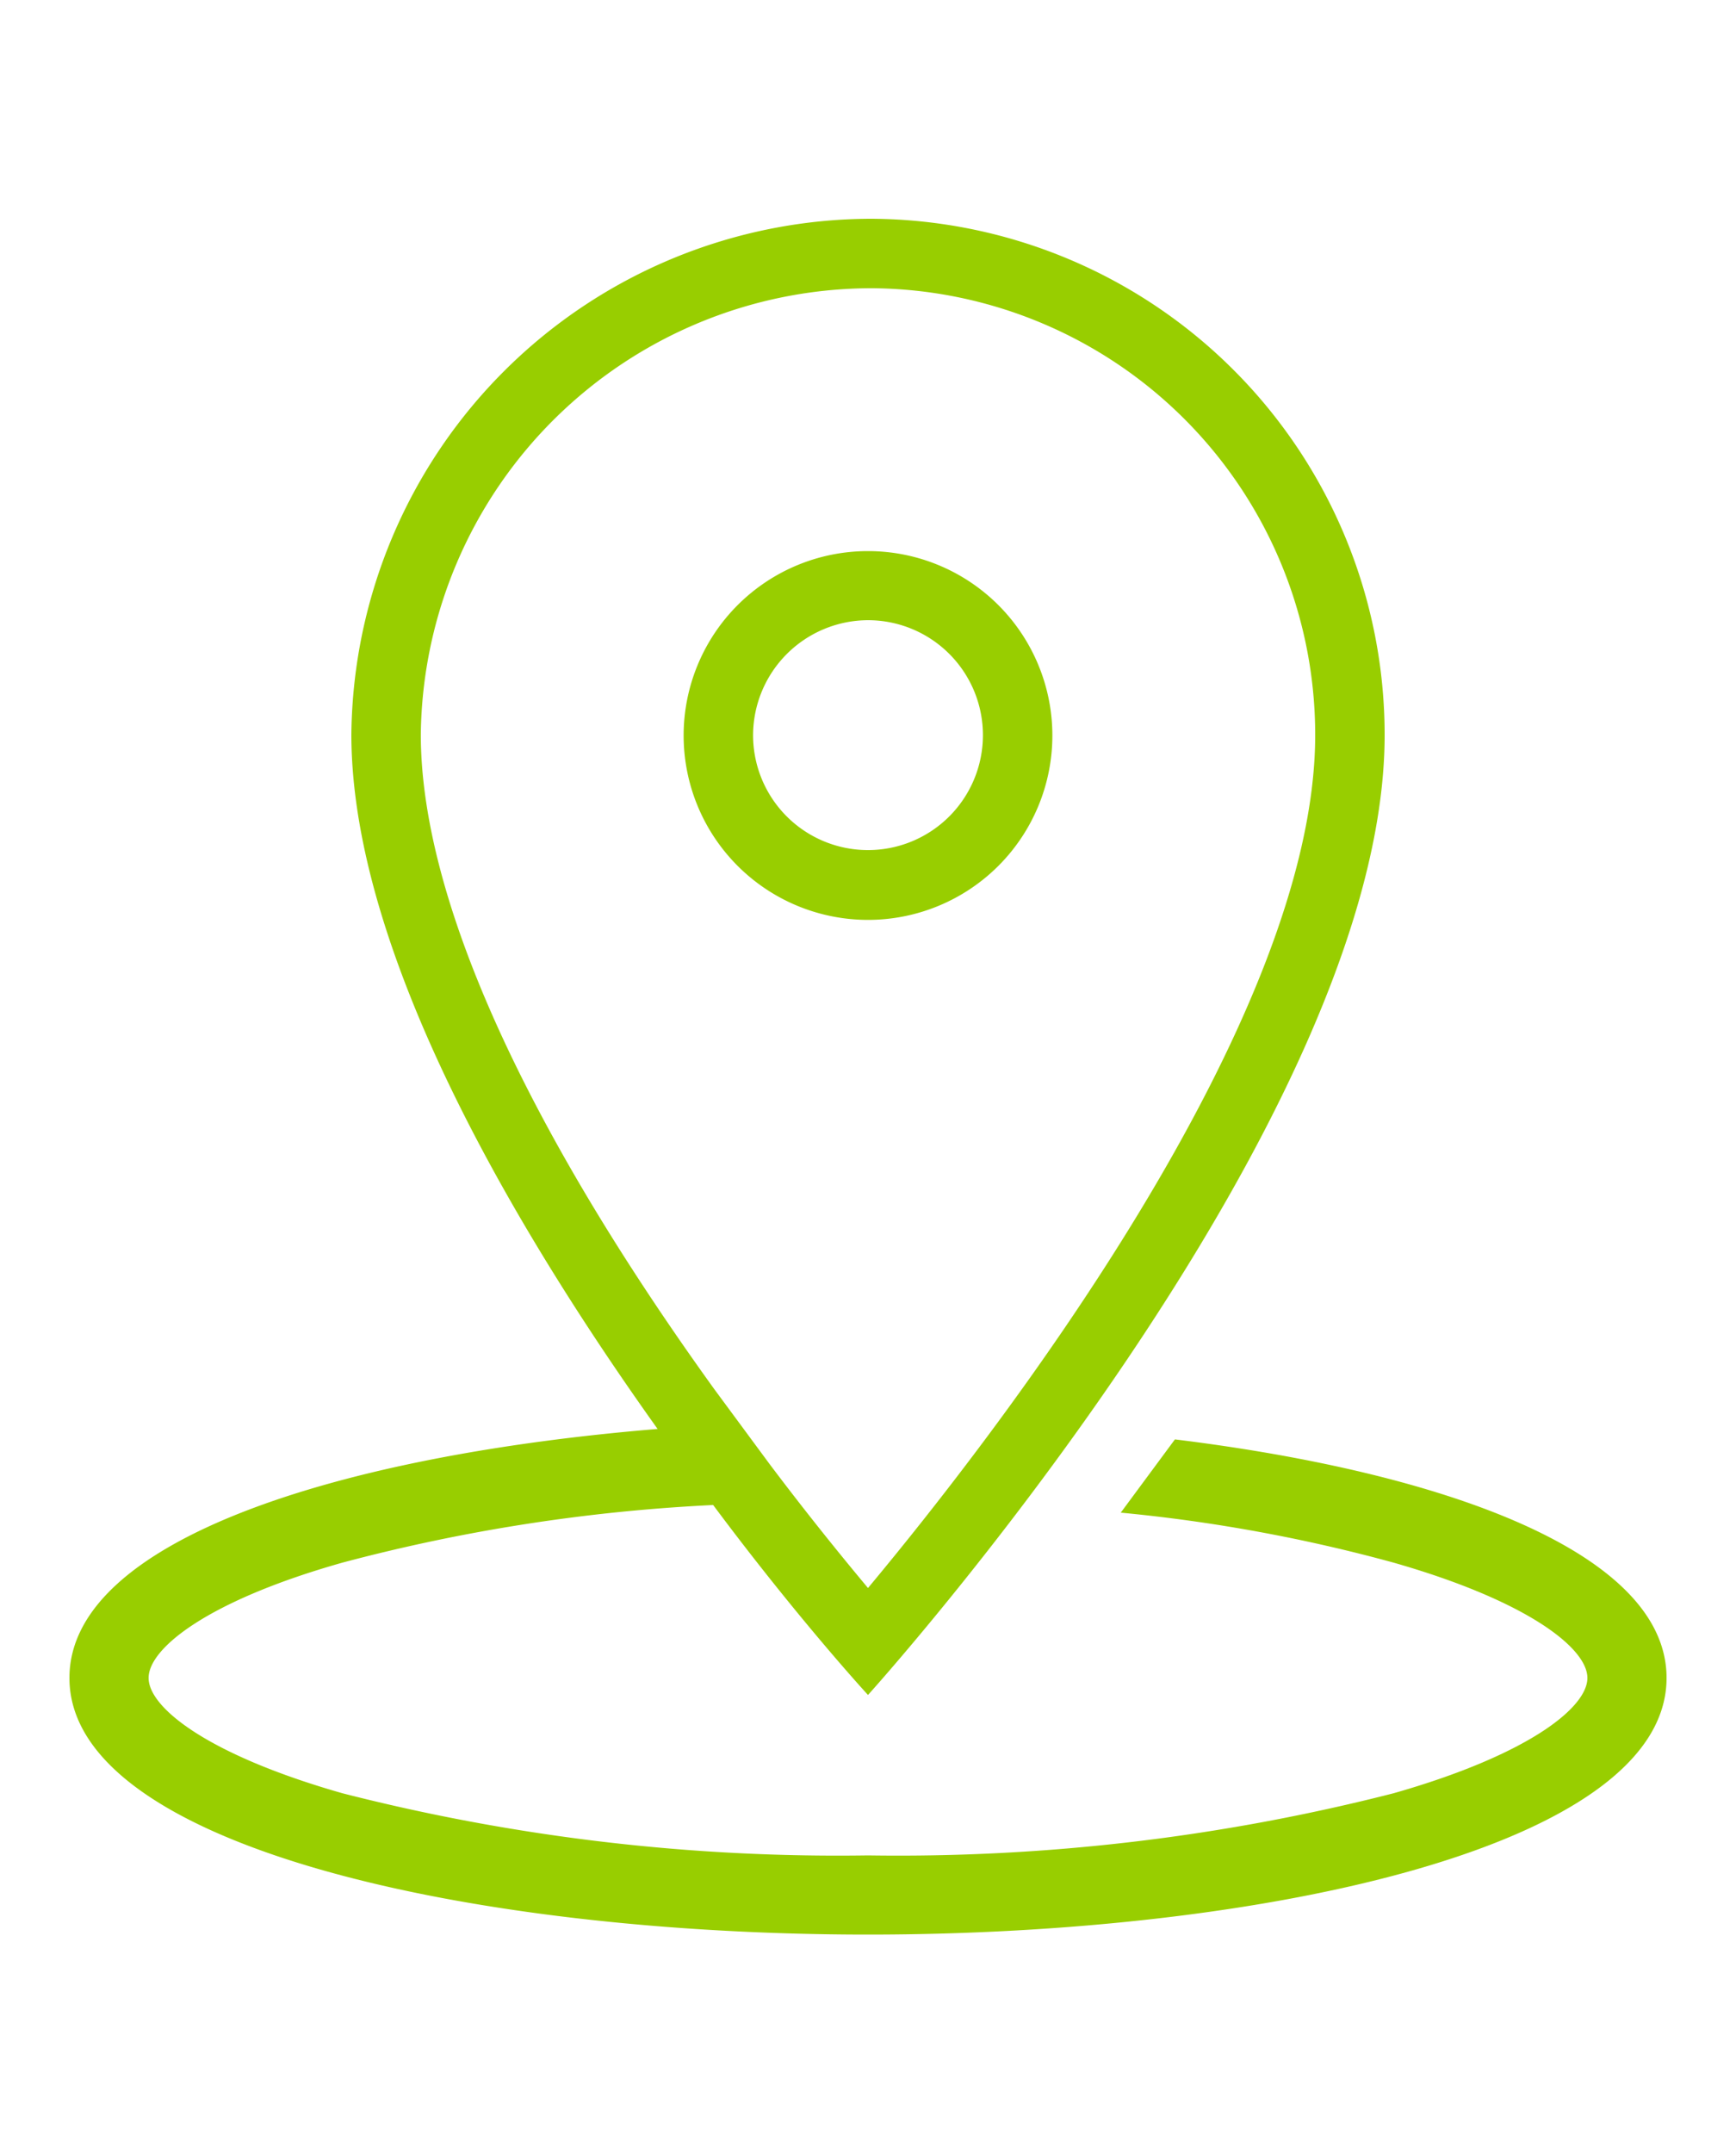 <svg id="Calque_1" data-name="Calque 1" xmlns="http://www.w3.org/2000/svg" viewBox="0 0 50 62"><defs><style>.cls-1{fill:#98ce00;}</style></defs><title>Picto-NPC-Agences</title><path class="cls-1" d="M25,26.49a5.31,5.31,0,1,0-5.31-5.31A5.31,5.31,0,0,0,25,26.49Zm0-8.63a3.31,3.31,0,1,1-3.31,3.31A3.32,3.32,0,0,1,25,17.86Z"/><path class="cls-1" d="M33.84,41.45l-1.56,2.11A46.26,46.26,0,0,1,40.14,45c3.85,1.1,5.58,2.46,5.58,3.32S44,50.54,40.14,51.64A57.56,57.56,0,0,1,25,53.43,57.56,57.56,0,0,1,9.86,51.64C6,50.54,4.28,49.18,4.28,48.32S6,46.09,9.86,45a51,51,0,0,1,10.68-1.66C23,46.64,25,48.81,25,48.81S39.88,32.35,39.88,21.17A14.86,14.86,0,0,0,25.12,6.3h0a15,15,0,0,0-15,14.85v0c0,6.27,4.7,14.23,8.82,20C9.82,41.9,2,44.33,2,48.32c0,4.85,11.57,7.39,23,7.39s23-2.54,23-7.39C48,44.74,41.72,42.42,33.84,41.45ZM12.12,21.15a13,13,0,0,1,13-12.85A12.86,12.86,0,0,1,37.88,21.17c0,8.27-9.21,20.16-12.88,24.56-.76-.91-1.76-2.14-2.85-3.59L20.57,40C15,32.27,12.12,25.76,12.12,21.15Z"/></svg>